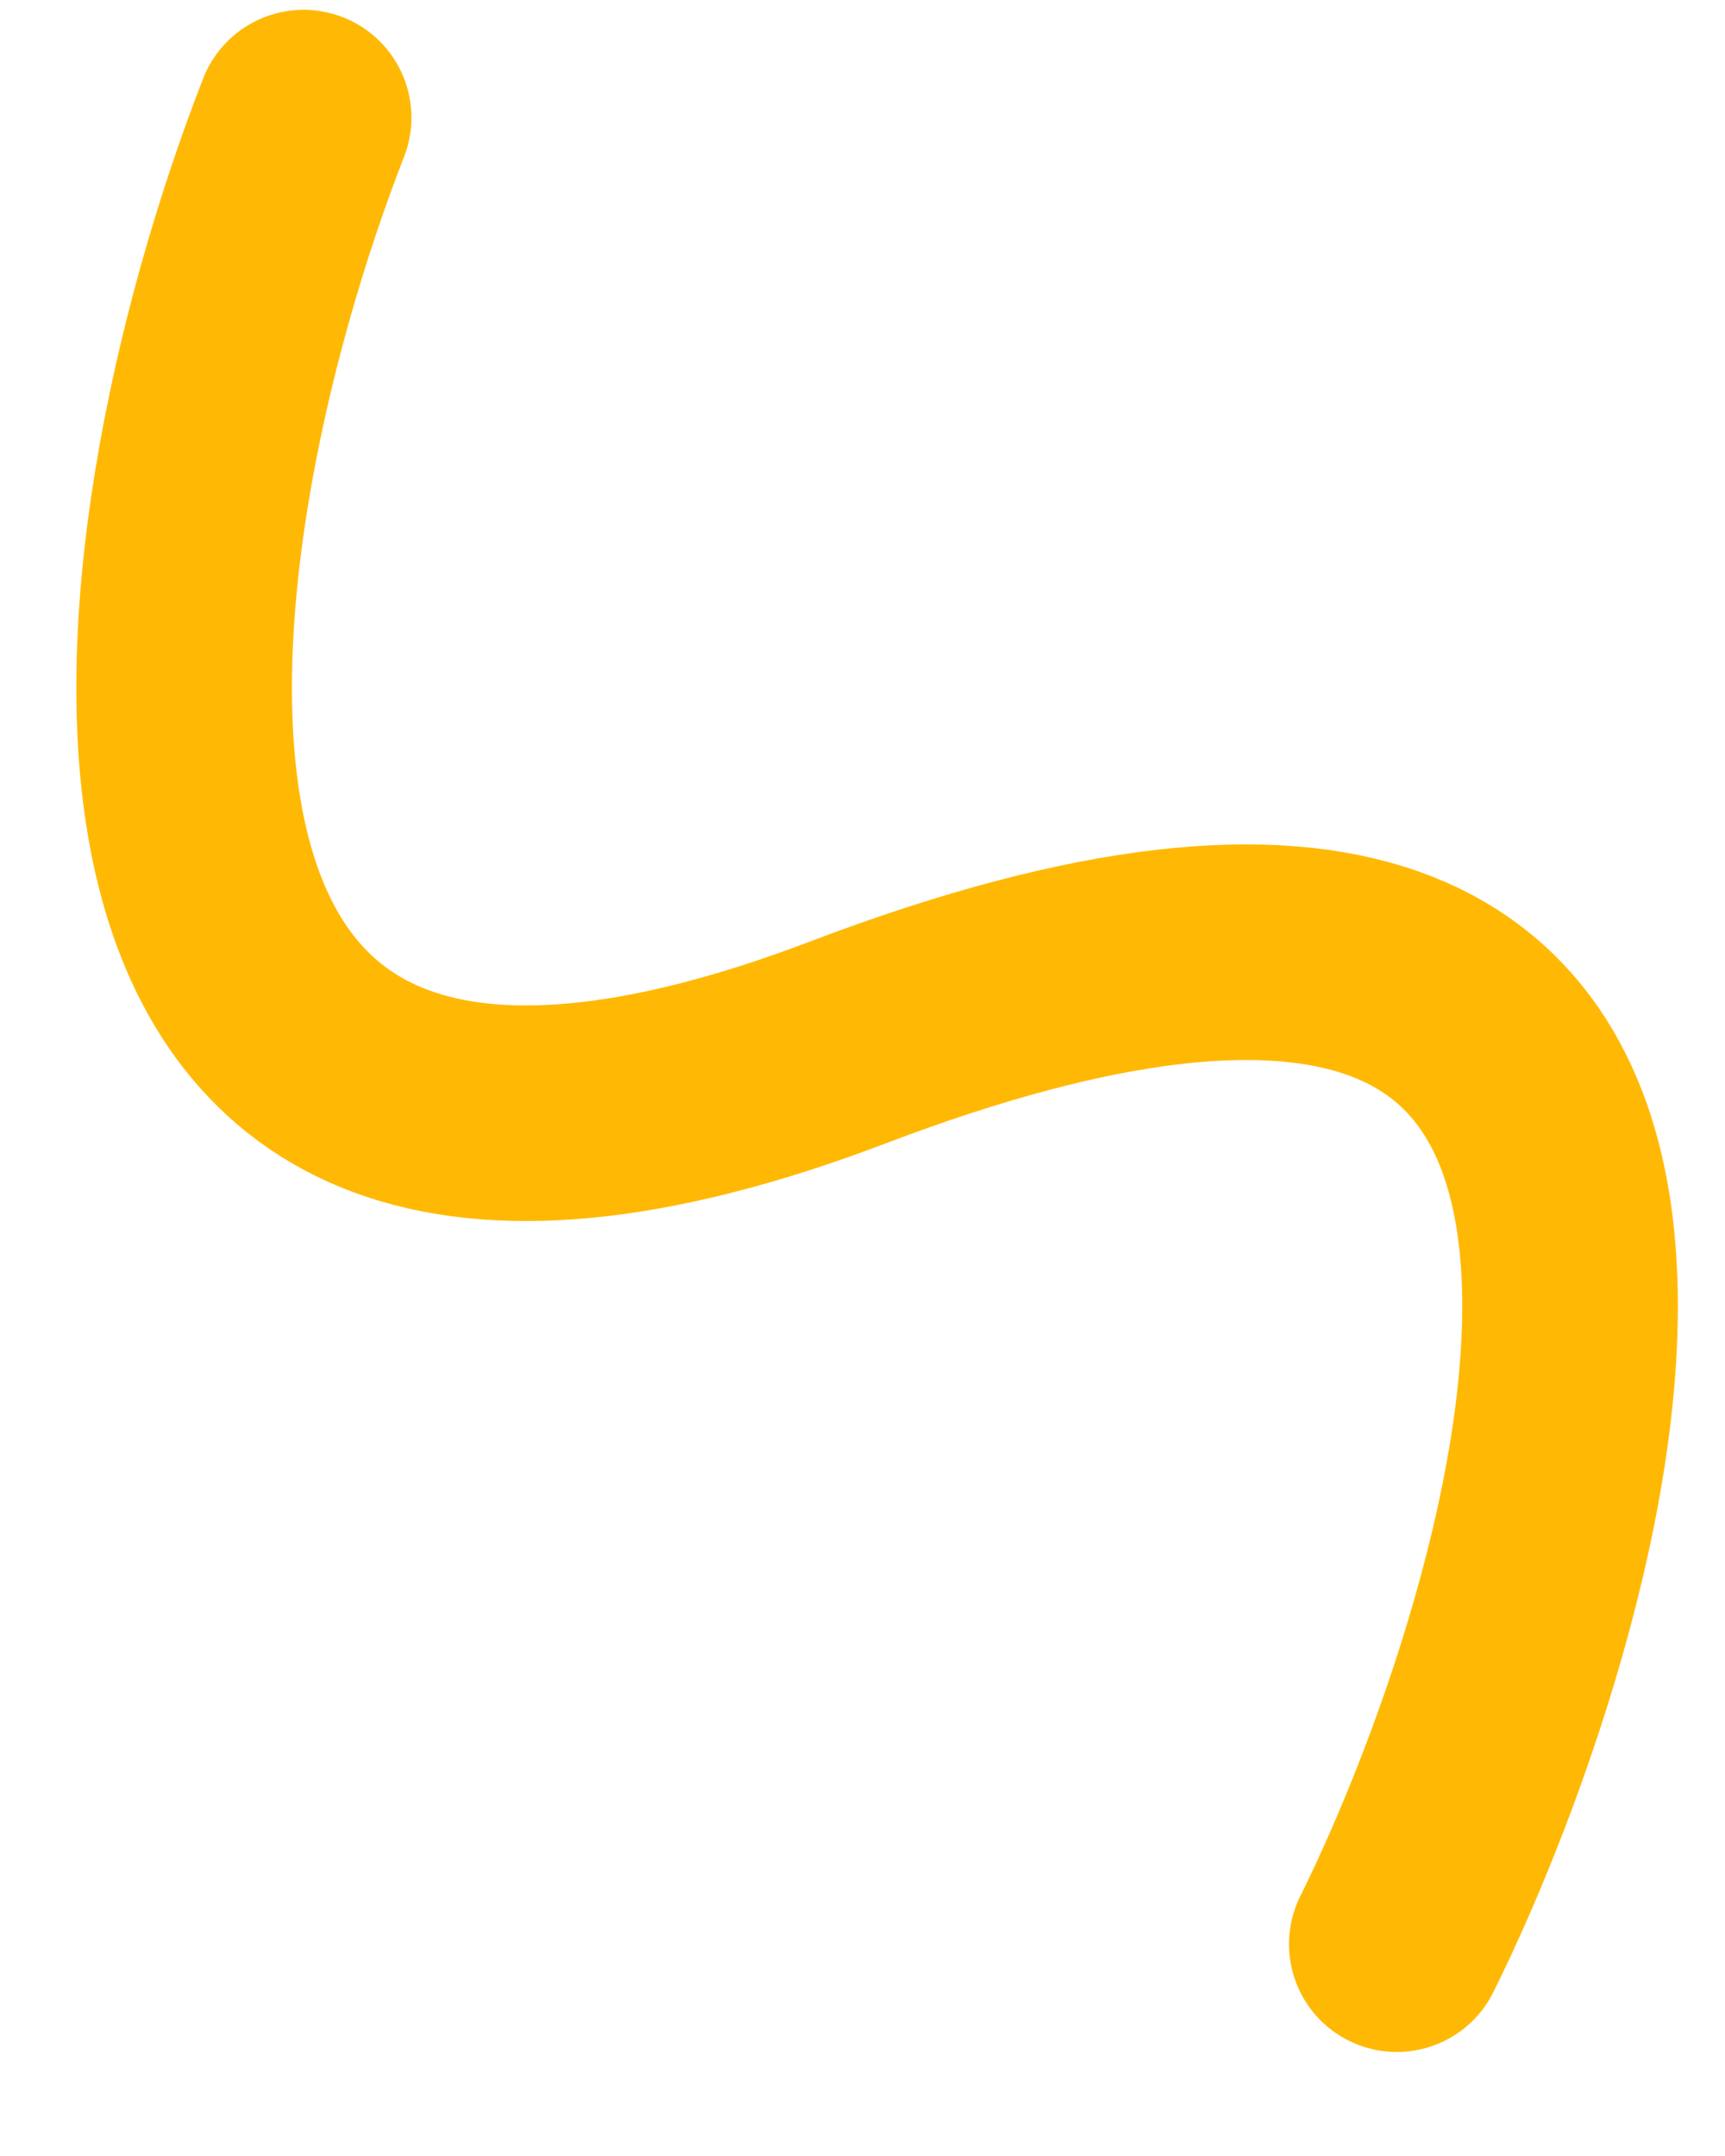 <?xml version="1.0" encoding="UTF-8"?> <svg xmlns="http://www.w3.org/2000/svg" width="16" height="20" viewBox="0 0 16 20" fill="none"><path d="M12.956 18.035C14.546 14.828 17.204 6.122 7.873 9.667C0.209 12.587 1.252 5.106 2.816 1.091" stroke="#FFB905" stroke-width="2" stroke-linecap="round"></path></svg> 